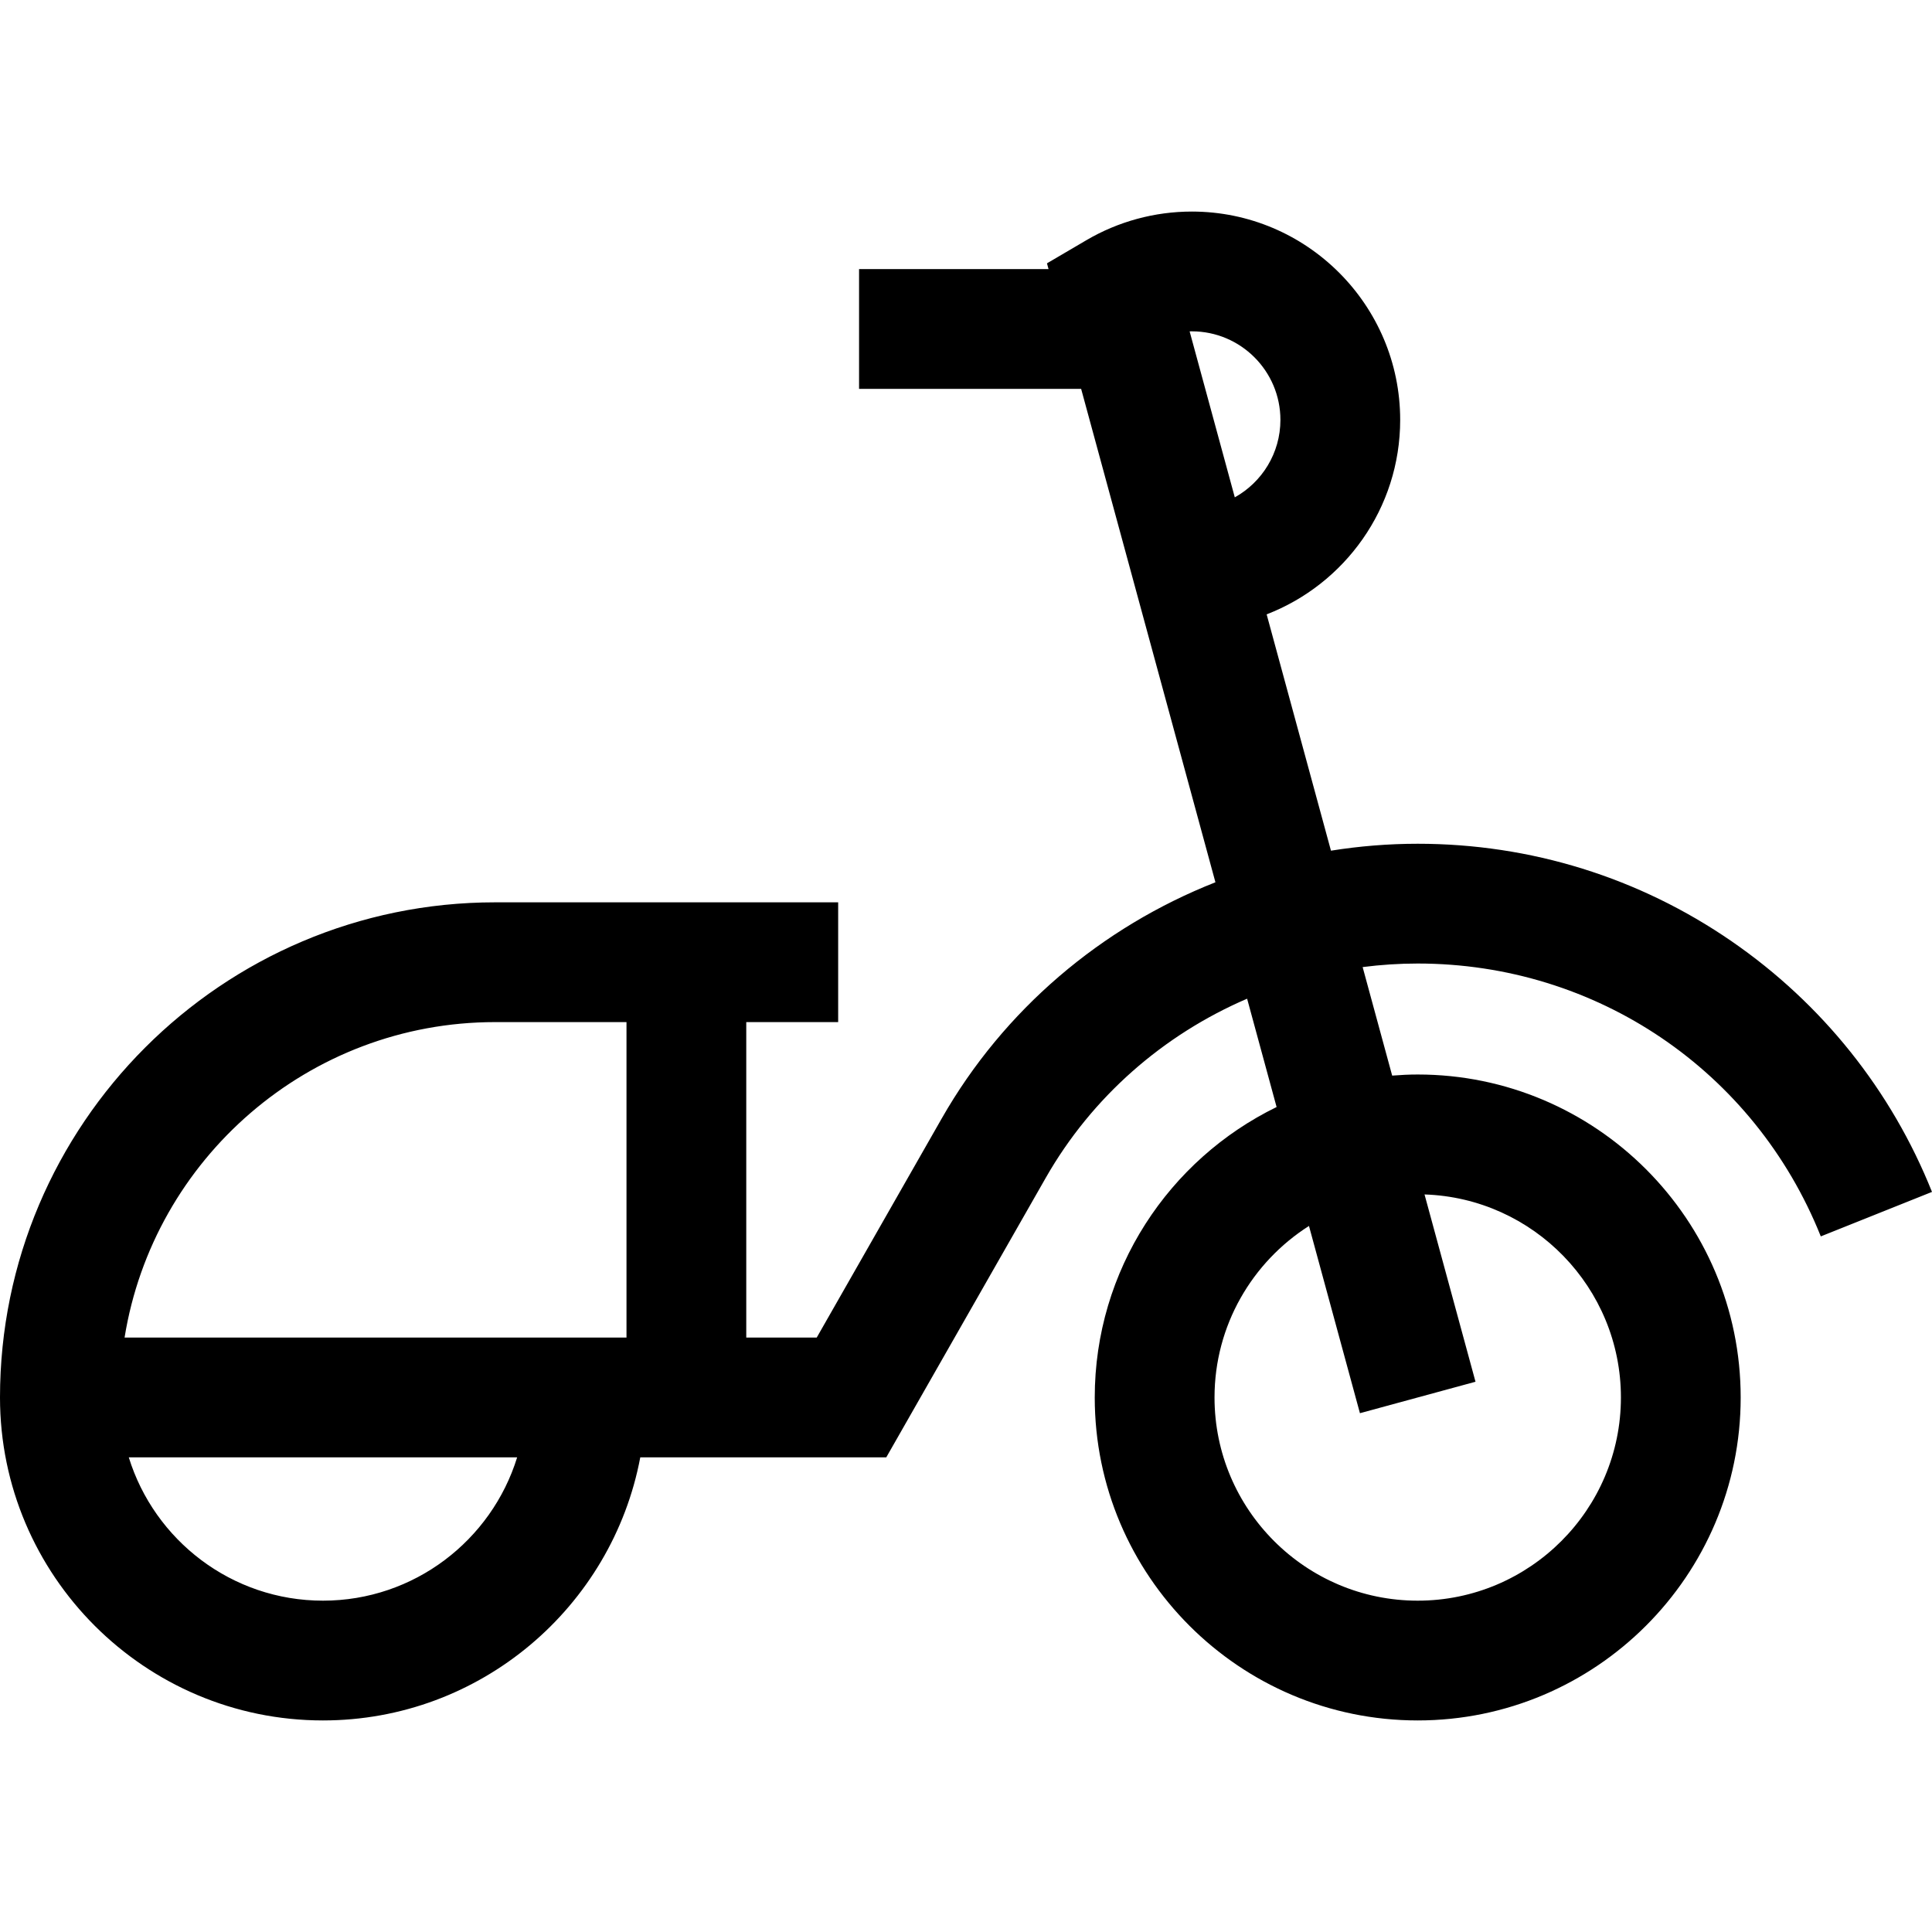 <?xml version="1.0" encoding="iso-8859-1"?>
<!-- Generator: Adobe Illustrator 19.0.0, SVG Export Plug-In . SVG Version: 6.00 Build 0)  -->
<svg version="1.1" id="Layer_1" xmlns="http://www.w3.org/2000/svg" xmlns:xlink="http://www.w3.org/1999/xlink" x="0px" y="0px"
	 viewBox="0 0 483.927 483.927" style="enable-background:new 0 0 483.927 483.927;" xml:space="preserve">
<path d="M355.109,241.344c44.725,0,84.355,26.828,100.964,68.348l27.854-11.143c-10.178-25.444-27.523-47.146-50.16-62.757
	c-23.19-15.994-50.39-24.448-78.657-24.448c-7.345,0-14.606,0.598-21.73,1.733l-16.11-59.193
	c19.546-7.544,33.448-26.533,33.448-48.707c0-28.774-23.41-52.184-52.185-52.184c-9.288,0-18.414,2.476-26.394,7.159l-9.893,5.807
	l0.394,1.448h-47.461v30h55.626l33.636,123.587c-28.56,11.265-52.992,31.881-68.552,59.153l-31.318,54.892h-17.647v-79.022h23.02
	v-30h-85.922C55.636,226.015,0,281.651,0,350.038c0,44.607,36.29,80.897,80.897,80.897c39.48,0,72.425-28.435,79.48-65.897h61.617
	l39.953-70.025c11.569-20.276,29.45-35.836,50.431-44.859l7.385,27.134c-26.942,13.143-45.551,40.812-45.551,72.751
	c0,44.607,36.29,80.897,80.897,80.897s80.897-36.29,80.897-80.897s-36.29-80.897-80.897-80.897c-2.155,0-4.283,0.11-6.396,0.276
	l-7.398-27.184C345.855,241.65,350.461,241.344,355.109,241.344z M298.532,82.992c12.232,0,22.185,9.952,22.185,22.184
	c0,8.332-4.616,15.605-11.426,19.397l-11.315-41.574C298.161,82.995,298.347,82.992,298.532,82.992z M124.022,256.015h32.902v79.022
	H31.202C38.406,290.298,77.283,256.015,124.022,256.015z M80.897,400.935c-22.845,0-42.221-15.131-48.639-35.897h97.277
	C123.118,385.803,103.742,400.935,80.897,400.935z M406.007,350.038c0,28.064-22.832,50.897-50.897,50.897
	s-50.897-22.833-50.897-50.897c0-18.049,9.452-33.923,23.659-42.962l12.765,46.901l28.947-7.878l-12.769-46.914
	C384.092,300.088,406.007,322.545,406.007,350.038z"/>
<g>
</g>
<g>
</g>
<g>
</g>
<g>
</g>
<g>
</g>
<g>
</g>
<g>
</g>
<g>
</g>
<g>
</g>
<g>
</g>
<g>
</g>
<g>
</g>
<g>
</g>
<g>
</g>
<g>
</g>
</svg>
